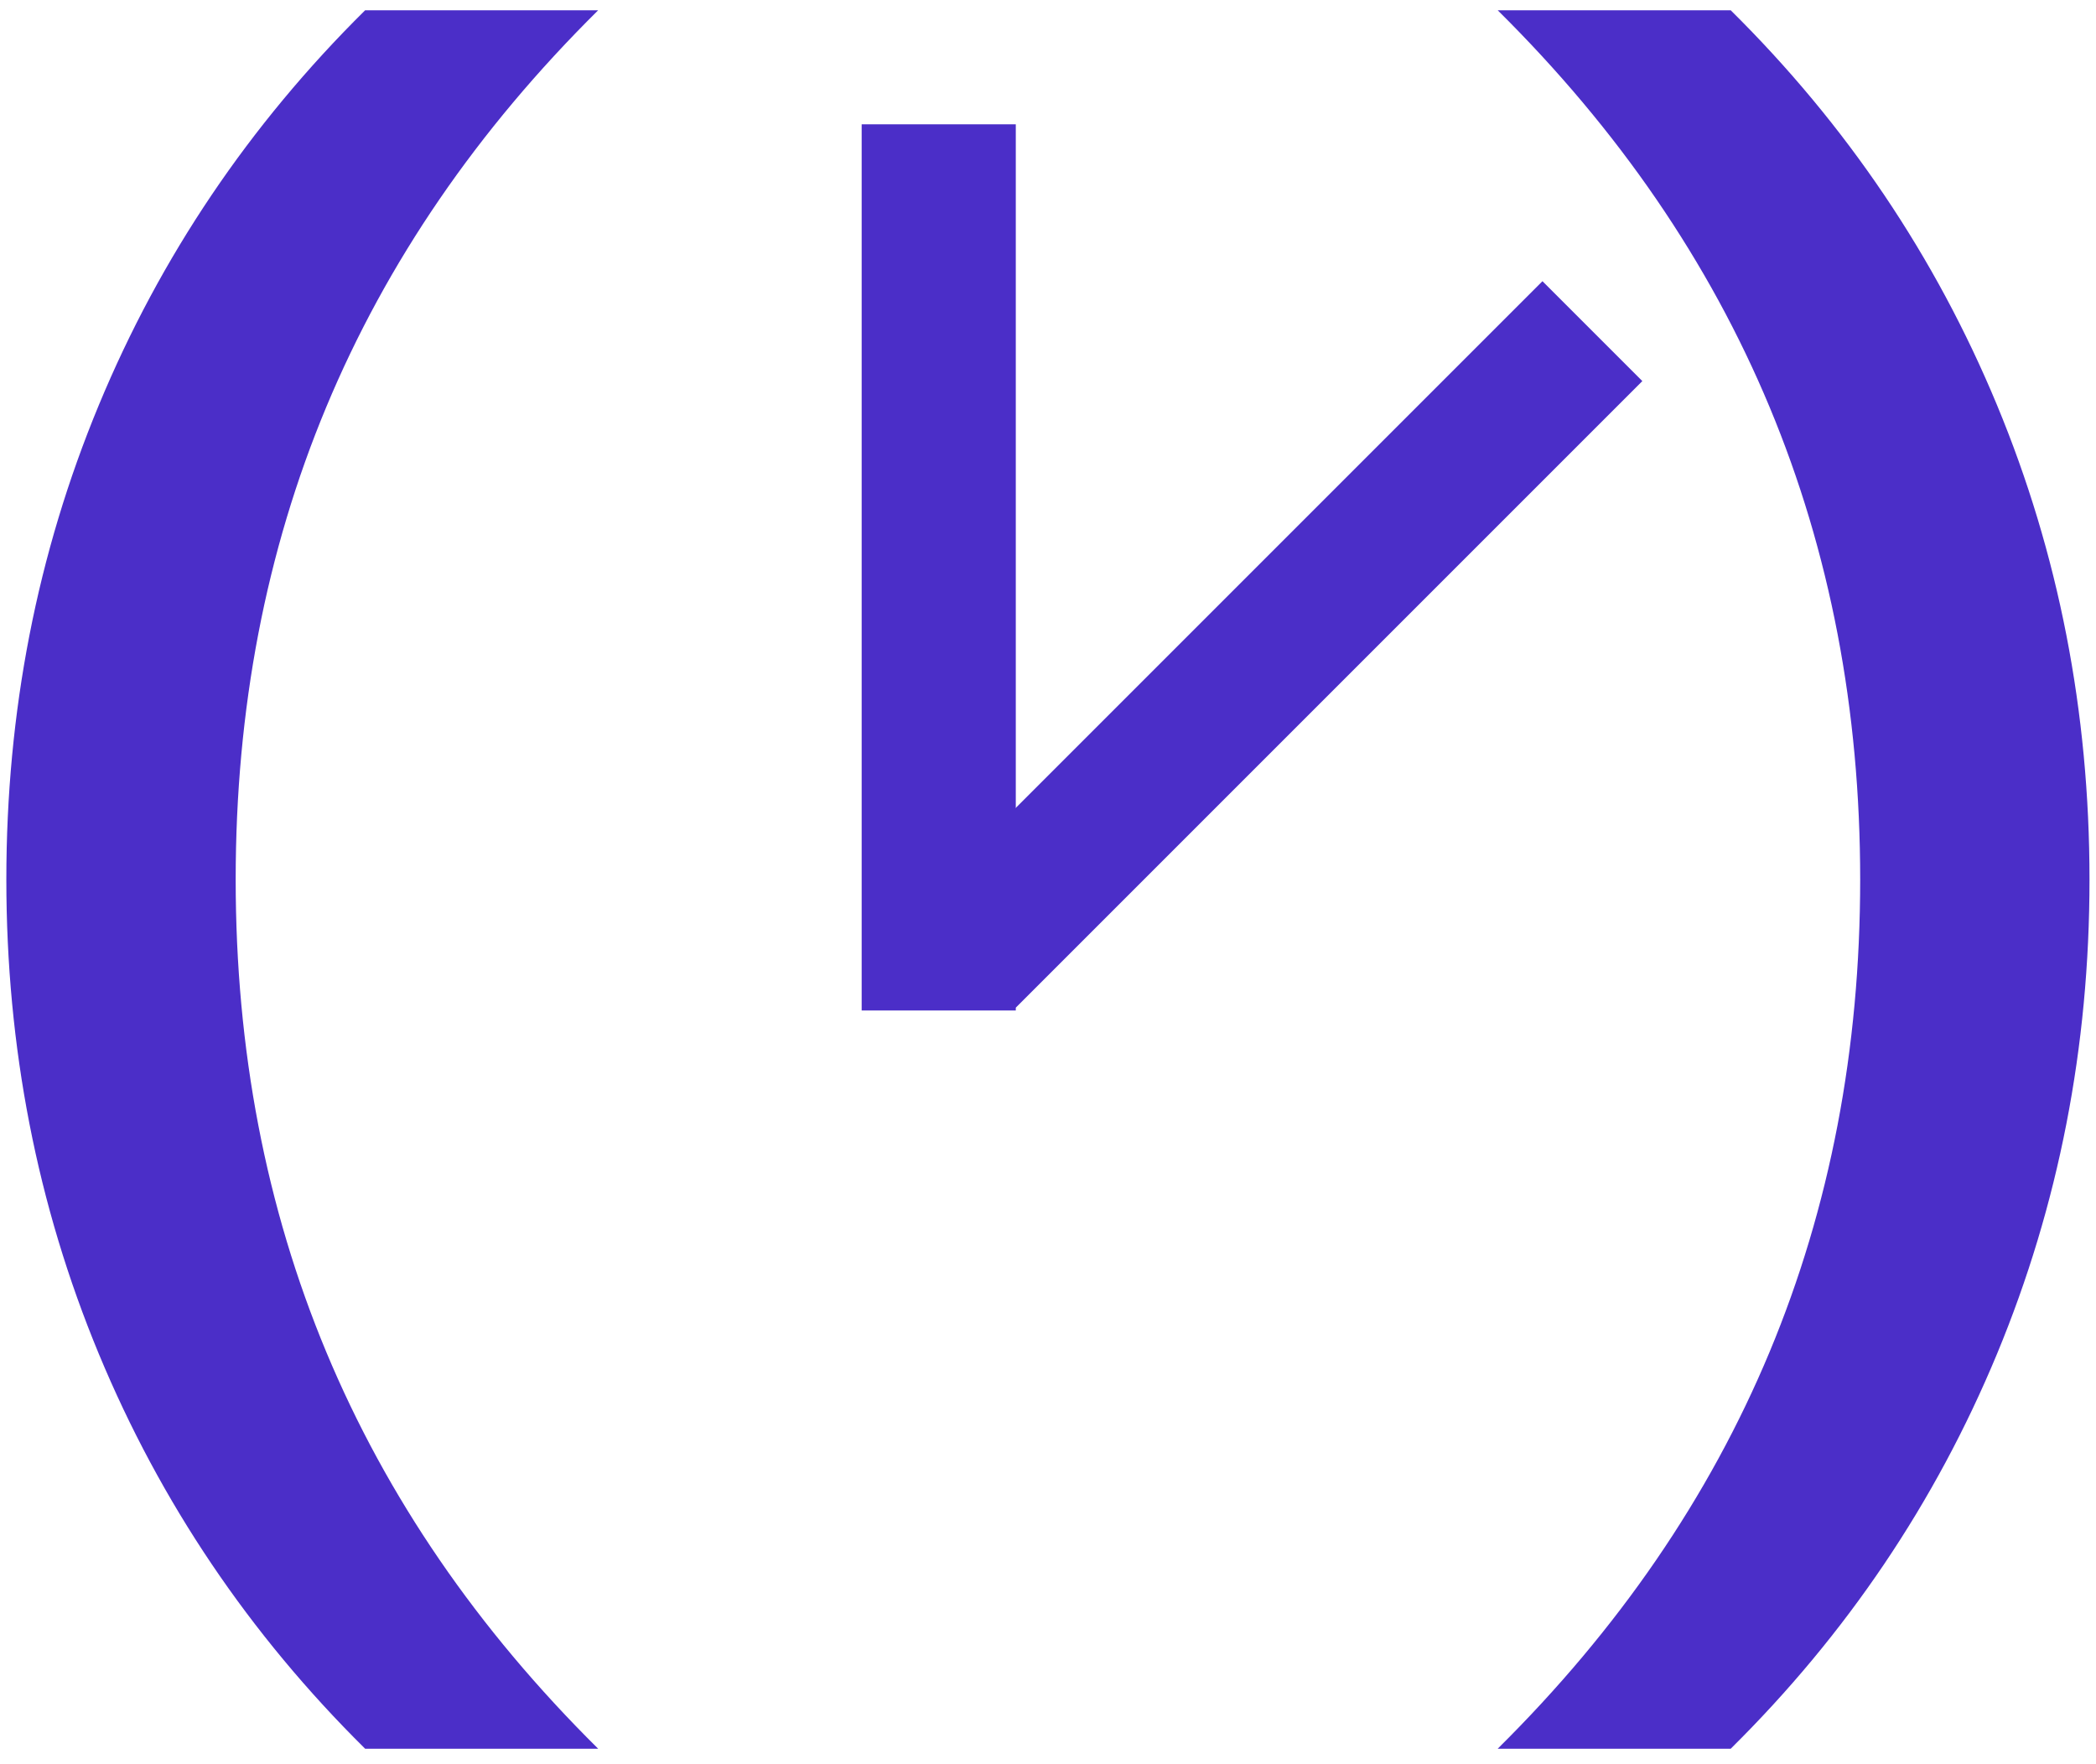 <svg width="120" height="101" viewBox="0 0 120 101" fill="none" xmlns="http://www.w3.org/2000/svg">
<g clip-path="url(#clip0_11830_4872)">
<path fill-rule="evenodd" clip-rule="evenodd" d="M0.363 50.353C0.363 40.752 2.128 31.7 5.657 23.194C9.187 14.688 14.269 7.153 20.904 0.588H34.246C20.41 14.282 13.493 30.87 13.493 50.353C13.493 69.835 20.41 86.423 34.246 100.117H20.904C14.269 93.553 9.187 86.017 5.657 77.511C2.128 69.005 0.363 59.953 0.363 50.353ZM119.628 50.353C119.628 59.953 117.863 69.005 114.334 77.511C110.804 86.017 105.722 93.553 99.087 100.117H85.746C99.581 86.423 106.499 69.835 106.499 50.353C106.499 30.87 99.581 14.282 85.746 0.588H99.087C105.722 7.153 110.804 14.688 114.334 23.194C117.863 31.7 119.628 40.752 119.628 50.353Z" fill="#4B2EC8"/>
<path d="M58.156 7.117H49.332V57.852H58.156V7.117Z" fill="#4B2EC8"/>
<path d="M88.308 16.099L94.027 21.818L58.152 57.694L52.433 51.974L88.308 16.099Z" fill="#4B2EC8"/>
</g>
<defs>
<clipPath id="clip0_11830_4872">
<rect width="119.853" height="100" fill="white" transform="translate(0.074 0.5)"/>
</clipPath>
</defs>
</svg>
